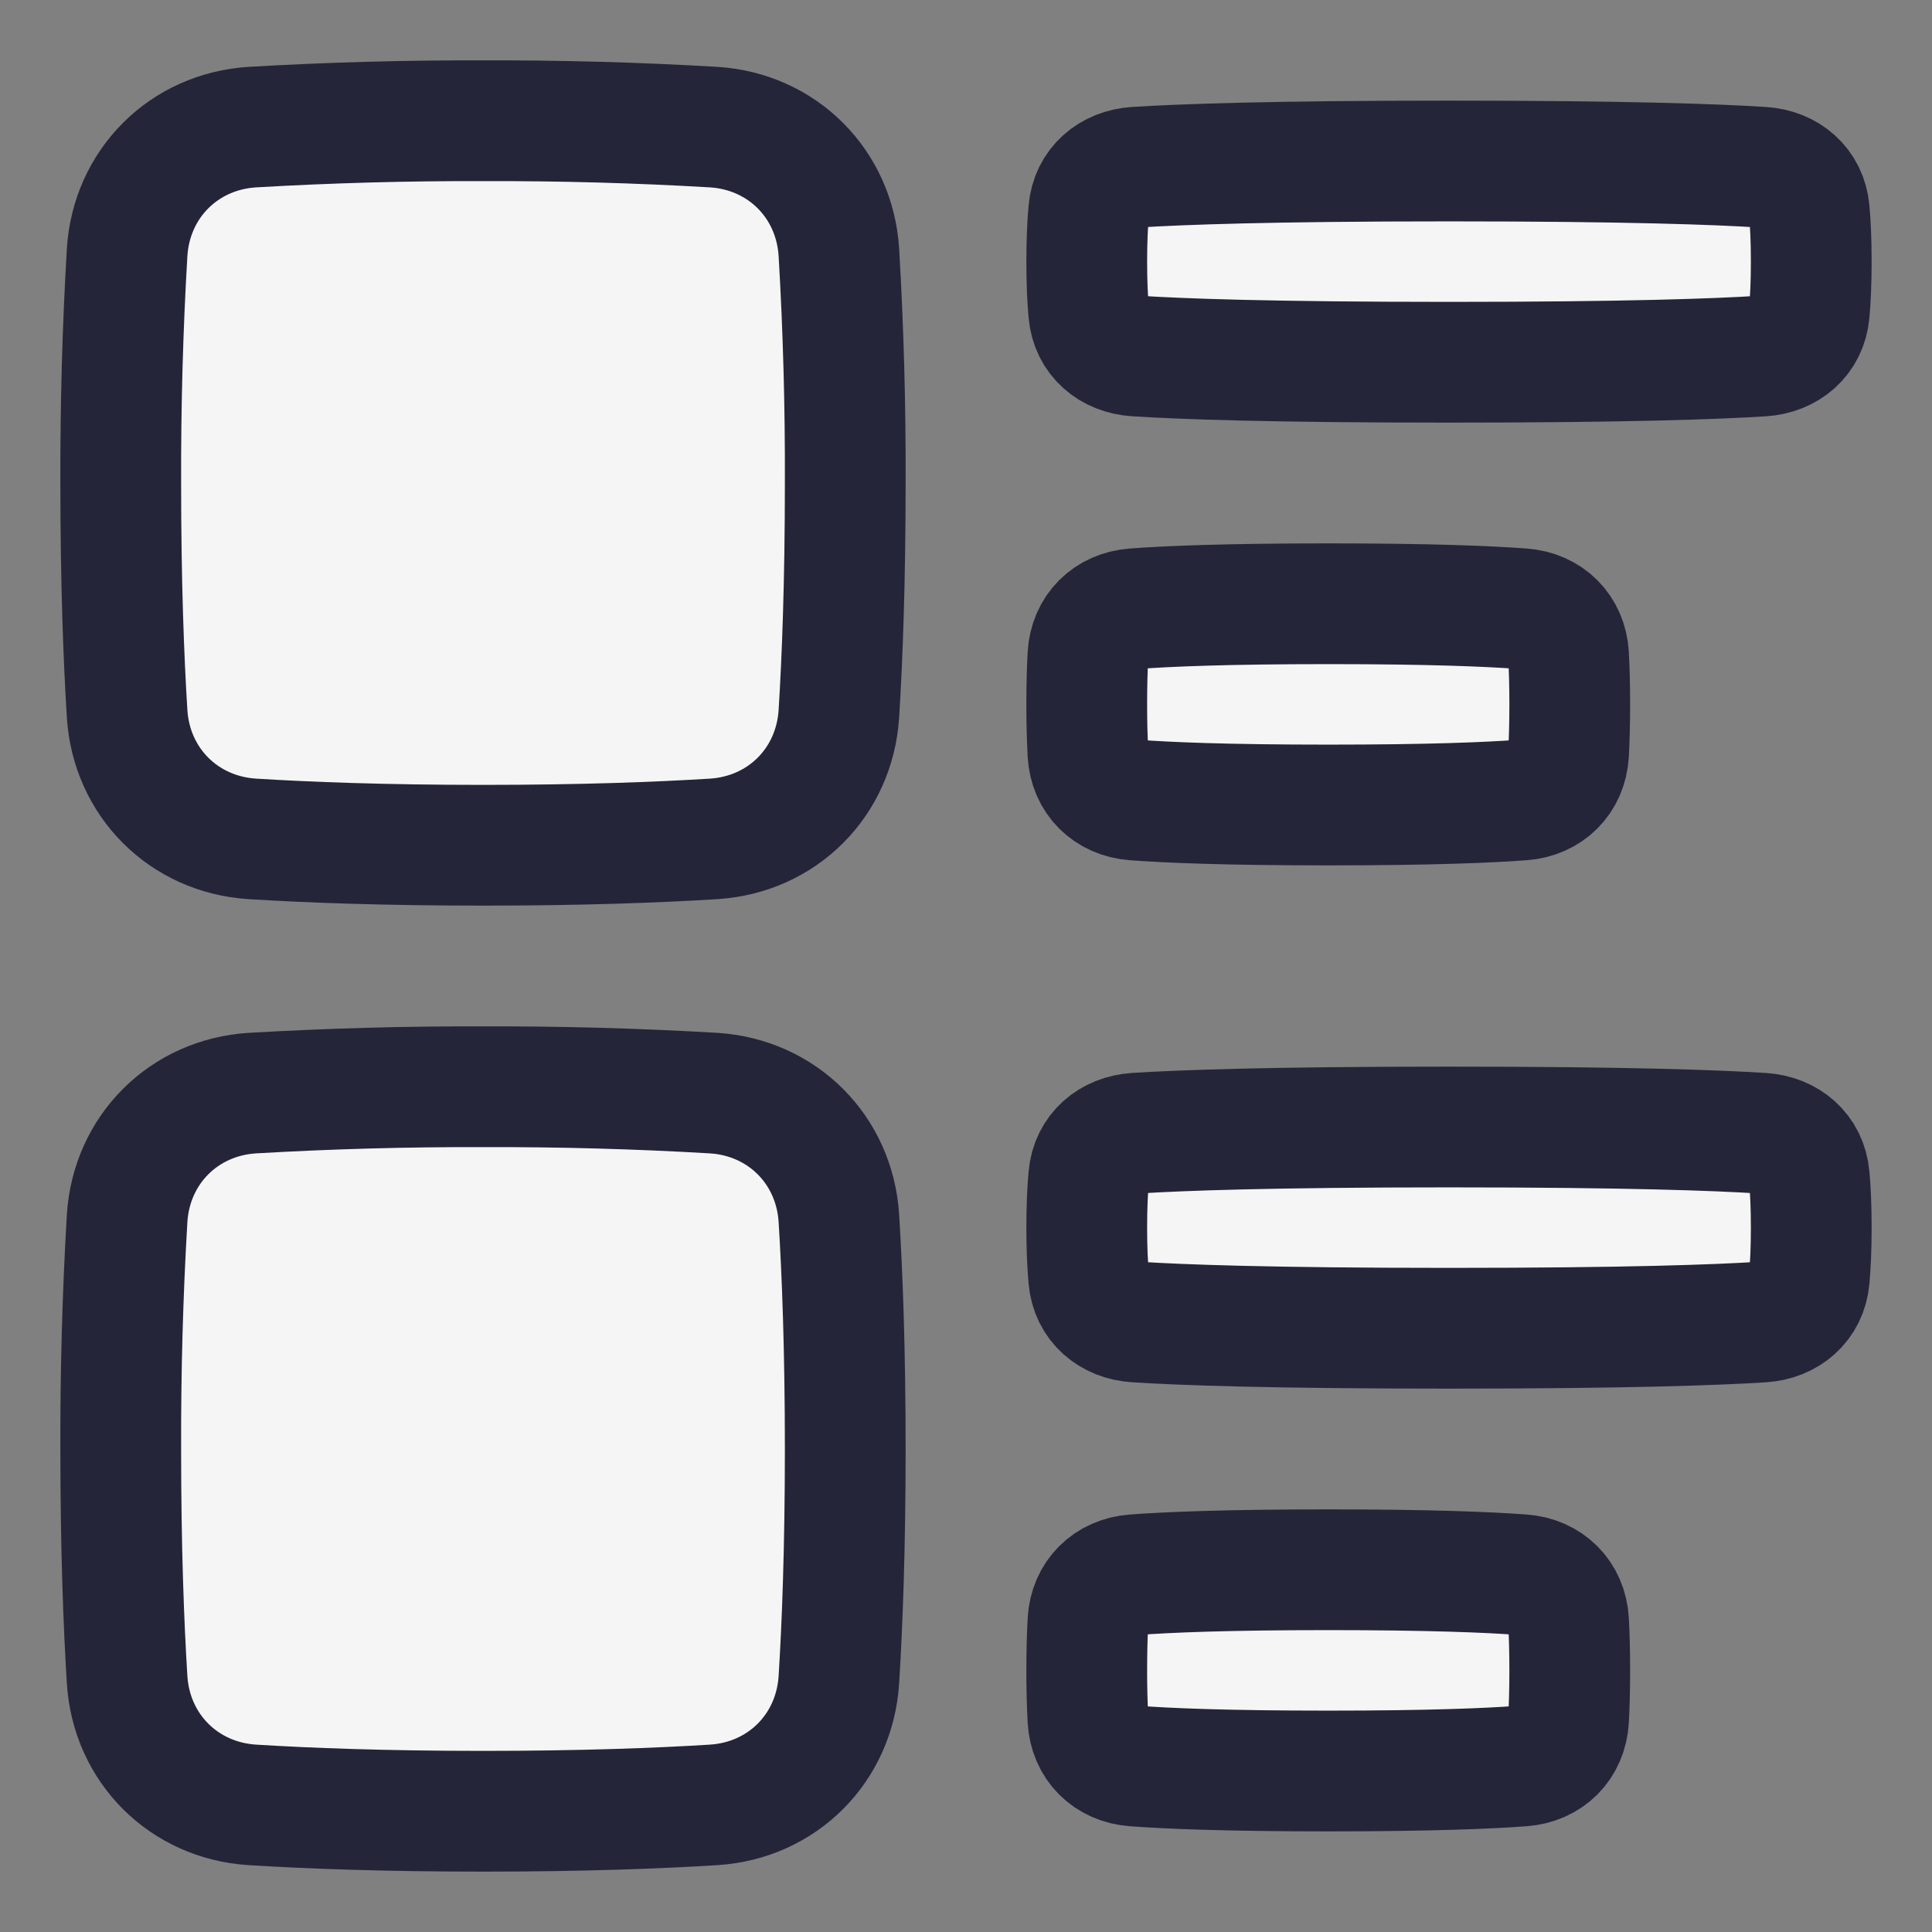 <svg width="48" height="48" viewBox="0 0 48 48" fill="none" xmlns="http://www.w3.org/2000/svg">
<rect x="0" y="0" width="48" height="48" fill="#808080" stroke="none"/>
<path d="M27.05 29.234C27.105 28.605 27.59 28.195 28.22 28.154C29.32 28.084 31.563 28 36 28C40.438 28 42.68 28.084 43.78 28.155C44.41 28.195 44.894 28.605 44.95 29.234C44.98 29.555 45 29.97 45 30.5C45 31.03 44.98 31.445 44.95 31.766C44.894 32.395 44.41 32.805 43.78 32.846C42.68 32.916 40.437 33 36 33C31.562 33 29.32 32.916 28.22 32.845C27.59 32.805 27.106 32.395 27.05 31.766C27.02 31.445 27 31.03 27 30.5C27 29.97 27.02 29.555 27.05 29.234Z" fill="#F5F5F5"/>
<path d="M27.03 40.28C27.067 39.63 27.53 39.172 28.179 39.124C29.007 39.062 30.467 39 33 39C35.533 39 36.993 39.062 37.821 39.124C38.471 39.172 38.933 39.63 38.97 40.279C38.987 40.594 39 40.995 39 41.5C39 42.005 38.987 42.406 38.97 42.72C38.933 43.37 38.47 43.828 37.821 43.876C36.993 43.938 35.533 44 33 44C30.467 44 29.007 43.938 28.179 43.876C27.529 43.828 27.067 43.37 27.03 42.721C27.009 42.314 26.999 41.907 27 41.5C27 40.995 27.012 40.594 27.03 40.28Z" fill="#F5F5F5"/>
<path d="M27.03 16.28C27.067 15.63 27.53 15.172 28.179 15.124C29.007 15.062 30.467 15 33 15C35.533 15 36.993 15.062 37.821 15.124C38.471 15.172 38.933 15.63 38.97 16.279C38.987 16.594 39 16.995 39 17.5C39 18.005 38.987 18.406 38.97 18.72C38.933 19.37 38.47 19.828 37.821 19.876C36.993 19.938 35.533 20 33 20C30.467 20 29.007 19.938 28.179 19.876C27.529 19.827 27.067 19.37 27.03 18.721C27.009 18.314 26.999 17.907 27 17.5C27 16.995 27.012 16.594 27.03 16.28Z" fill="#F5F5F5"/>
<path d="M27.05 5.234C27.105 4.605 27.59 4.195 28.22 4.154C29.32 4.085 31.563 4 36 4C40.438 4 42.68 4.084 43.78 4.155C44.41 4.195 44.894 4.605 44.95 5.234C44.98 5.555 45 5.97 45 6.5C45 7.03 44.98 7.445 44.95 7.766C44.894 8.395 44.41 8.805 43.78 8.846C42.68 8.916 40.437 9 36 9C31.562 9 29.32 8.916 28.22 8.845C27.59 8.805 27.106 8.395 27.05 7.766C27.02 7.445 27 7.03 27 6.5C27 5.97 27.02 5.555 27.05 5.234Z" fill="#F5F5F5"/>
<path d="M20.842 30.27C20.735 28.565 19.435 27.265 17.729 27.158C15.822 27.046 13.911 26.994 12 27C10.089 26.994 8.178 27.047 6.27 27.158C4.565 27.265 3.265 28.565 3.158 30.271C3.046 32.179 2.994 34.089 3 36C3 38.471 3.073 40.361 3.158 41.73C3.265 43.435 4.565 44.735 6.271 44.842C7.639 44.927 9.528 45 12 45C14.472 45 16.361 44.927 17.73 44.842C19.435 44.735 20.735 43.435 20.842 41.729C20.927 40.361 21 38.471 21 36C21 33.529 20.927 31.639 20.842 30.27Z" fill="#F5F5F5"/>
<path d="M20.842 6.27C20.735 4.565 19.435 3.265 17.729 3.158C15.822 3.046 13.911 2.994 12 3C10.089 2.994 8.178 3.047 6.27 3.158C4.565 3.265 3.265 4.565 3.158 6.271C3.046 8.179 2.994 10.089 3 12C3 14.472 3.073 16.361 3.158 17.73C3.265 19.435 4.565 20.735 6.271 20.842C7.639 20.927 9.528 21 12 21C14.472 21 16.361 20.927 17.73 20.842C19.435 20.735 20.735 19.435 20.842 17.729C20.927 16.361 21 14.472 21 12C21.007 10.089 20.954 8.178 20.842 6.27Z" fill="#F5F5F5"/>
<path d="M20.842 6.27C20.735 4.565 19.435 3.265 17.729 3.158C15.822 3.046 13.911 2.994 12 3C10.089 2.994 8.178 3.047 6.27 3.158C4.565 3.265 3.265 4.565 3.158 6.271C3.046 8.179 2.994 10.089 3 12C3 14.472 3.073 16.361 3.158 17.73C3.265 19.435 4.565 20.735 6.271 20.842C7.639 20.927 9.528 21 12 21C14.472 21 16.361 20.927 17.73 20.842C19.435 20.735 20.735 19.435 20.842 17.729C20.927 16.361 21 14.472 21 12C21.007 10.089 20.954 8.178 20.842 6.27Z" stroke="#242539" stroke-width="3" stroke-linecap="round" stroke-linejoin="round"/>
<path d="M20.842 30.27C20.735 28.565 19.435 27.265 17.729 27.158C15.822 27.046 13.911 26.994 12 27C10.089 26.994 8.178 27.047 6.27 27.158C4.565 27.265 3.265 28.565 3.158 30.271C3.046 32.179 2.994 34.089 3 36C3 38.471 3.073 40.361 3.158 41.73C3.265 43.435 4.565 44.735 6.271 44.842C7.639 44.927 9.528 45 12 45C14.472 45 16.361 44.927 17.73 44.842C19.435 44.735 20.735 43.435 20.842 41.729C20.927 40.361 21 38.471 21 36C21 33.529 20.927 31.639 20.842 30.27Z" stroke="#242539" stroke-width="3" stroke-linecap="round" stroke-linejoin="round"/>
<path d="M27.05 5.234C27.105 4.605 27.59 4.195 28.22 4.154C29.32 4.085 31.563 4 36 4C40.438 4 42.68 4.084 43.78 4.155C44.41 4.195 44.894 4.605 44.95 5.234C44.98 5.555 45 5.97 45 6.5C45 7.03 44.98 7.445 44.95 7.766C44.894 8.395 44.41 8.805 43.78 8.846C42.68 8.916 40.437 9 36 9C31.562 9 29.32 8.916 28.22 8.845C27.59 8.805 27.106 8.395 27.05 7.766C27.02 7.445 27 7.03 27 6.5C27 5.97 27.02 5.555 27.05 5.234Z" stroke="#242539" stroke-width="3" stroke-linecap="round" stroke-linejoin="round"/>
<path d="M27.03 16.28C27.067 15.63 27.53 15.172 28.179 15.124C29.007 15.062 30.467 15 33 15C35.533 15 36.993 15.062 37.821 15.124C38.471 15.172 38.933 15.63 38.97 16.279C38.987 16.594 39 16.995 39 17.5C39 18.005 38.987 18.406 38.97 18.72C38.933 19.37 38.47 19.828 37.821 19.876C36.993 19.938 35.533 20 33 20C30.467 20 29.007 19.938 28.179 19.876C27.529 19.827 27.067 19.37 27.03 18.721C27.009 18.314 26.999 17.907 27 17.5C27 16.995 27.012 16.594 27.03 16.28Z" stroke="#242539" stroke-width="3" stroke-linecap="round" stroke-linejoin="round"/>
<path d="M27.03 40.28C27.067 39.63 27.53 39.172 28.179 39.124C29.007 39.062 30.467 39 33 39C35.533 39 36.993 39.062 37.821 39.124C38.471 39.172 38.933 39.63 38.97 40.279C38.987 40.594 39 40.995 39 41.5C39 42.005 38.987 42.406 38.97 42.72C38.933 43.37 38.47 43.828 37.821 43.876C36.993 43.938 35.533 44 33 44C30.467 44 29.007 43.938 28.179 43.876C27.529 43.828 27.067 43.37 27.03 42.721C27.009 42.314 26.999 41.907 27 41.5C27 40.995 27.012 40.594 27.03 40.28Z" stroke="#242539" stroke-width="3" stroke-linecap="round" stroke-linejoin="round"/>
<path d="M27.05 29.234C27.105 28.605 27.59 28.195 28.22 28.154C29.32 28.084 31.563 28 36 28C40.438 28 42.68 28.084 43.78 28.155C44.41 28.195 44.894 28.605 44.95 29.234C44.98 29.555 45 29.97 45 30.5C45 31.03 44.98 31.445 44.95 31.766C44.894 32.395 44.41 32.805 43.78 32.846C42.68 32.916 40.437 33 36 33C31.562 33 29.32 32.916 28.22 32.845C27.59 32.805 27.106 32.395 27.05 31.766C27.02 31.445 27 31.03 27 30.5C27 29.97 27.02 29.555 27.05 29.234Z" stroke="#242539" stroke-width="3" stroke-linecap="round" stroke-linejoin="round"/>
</svg>
